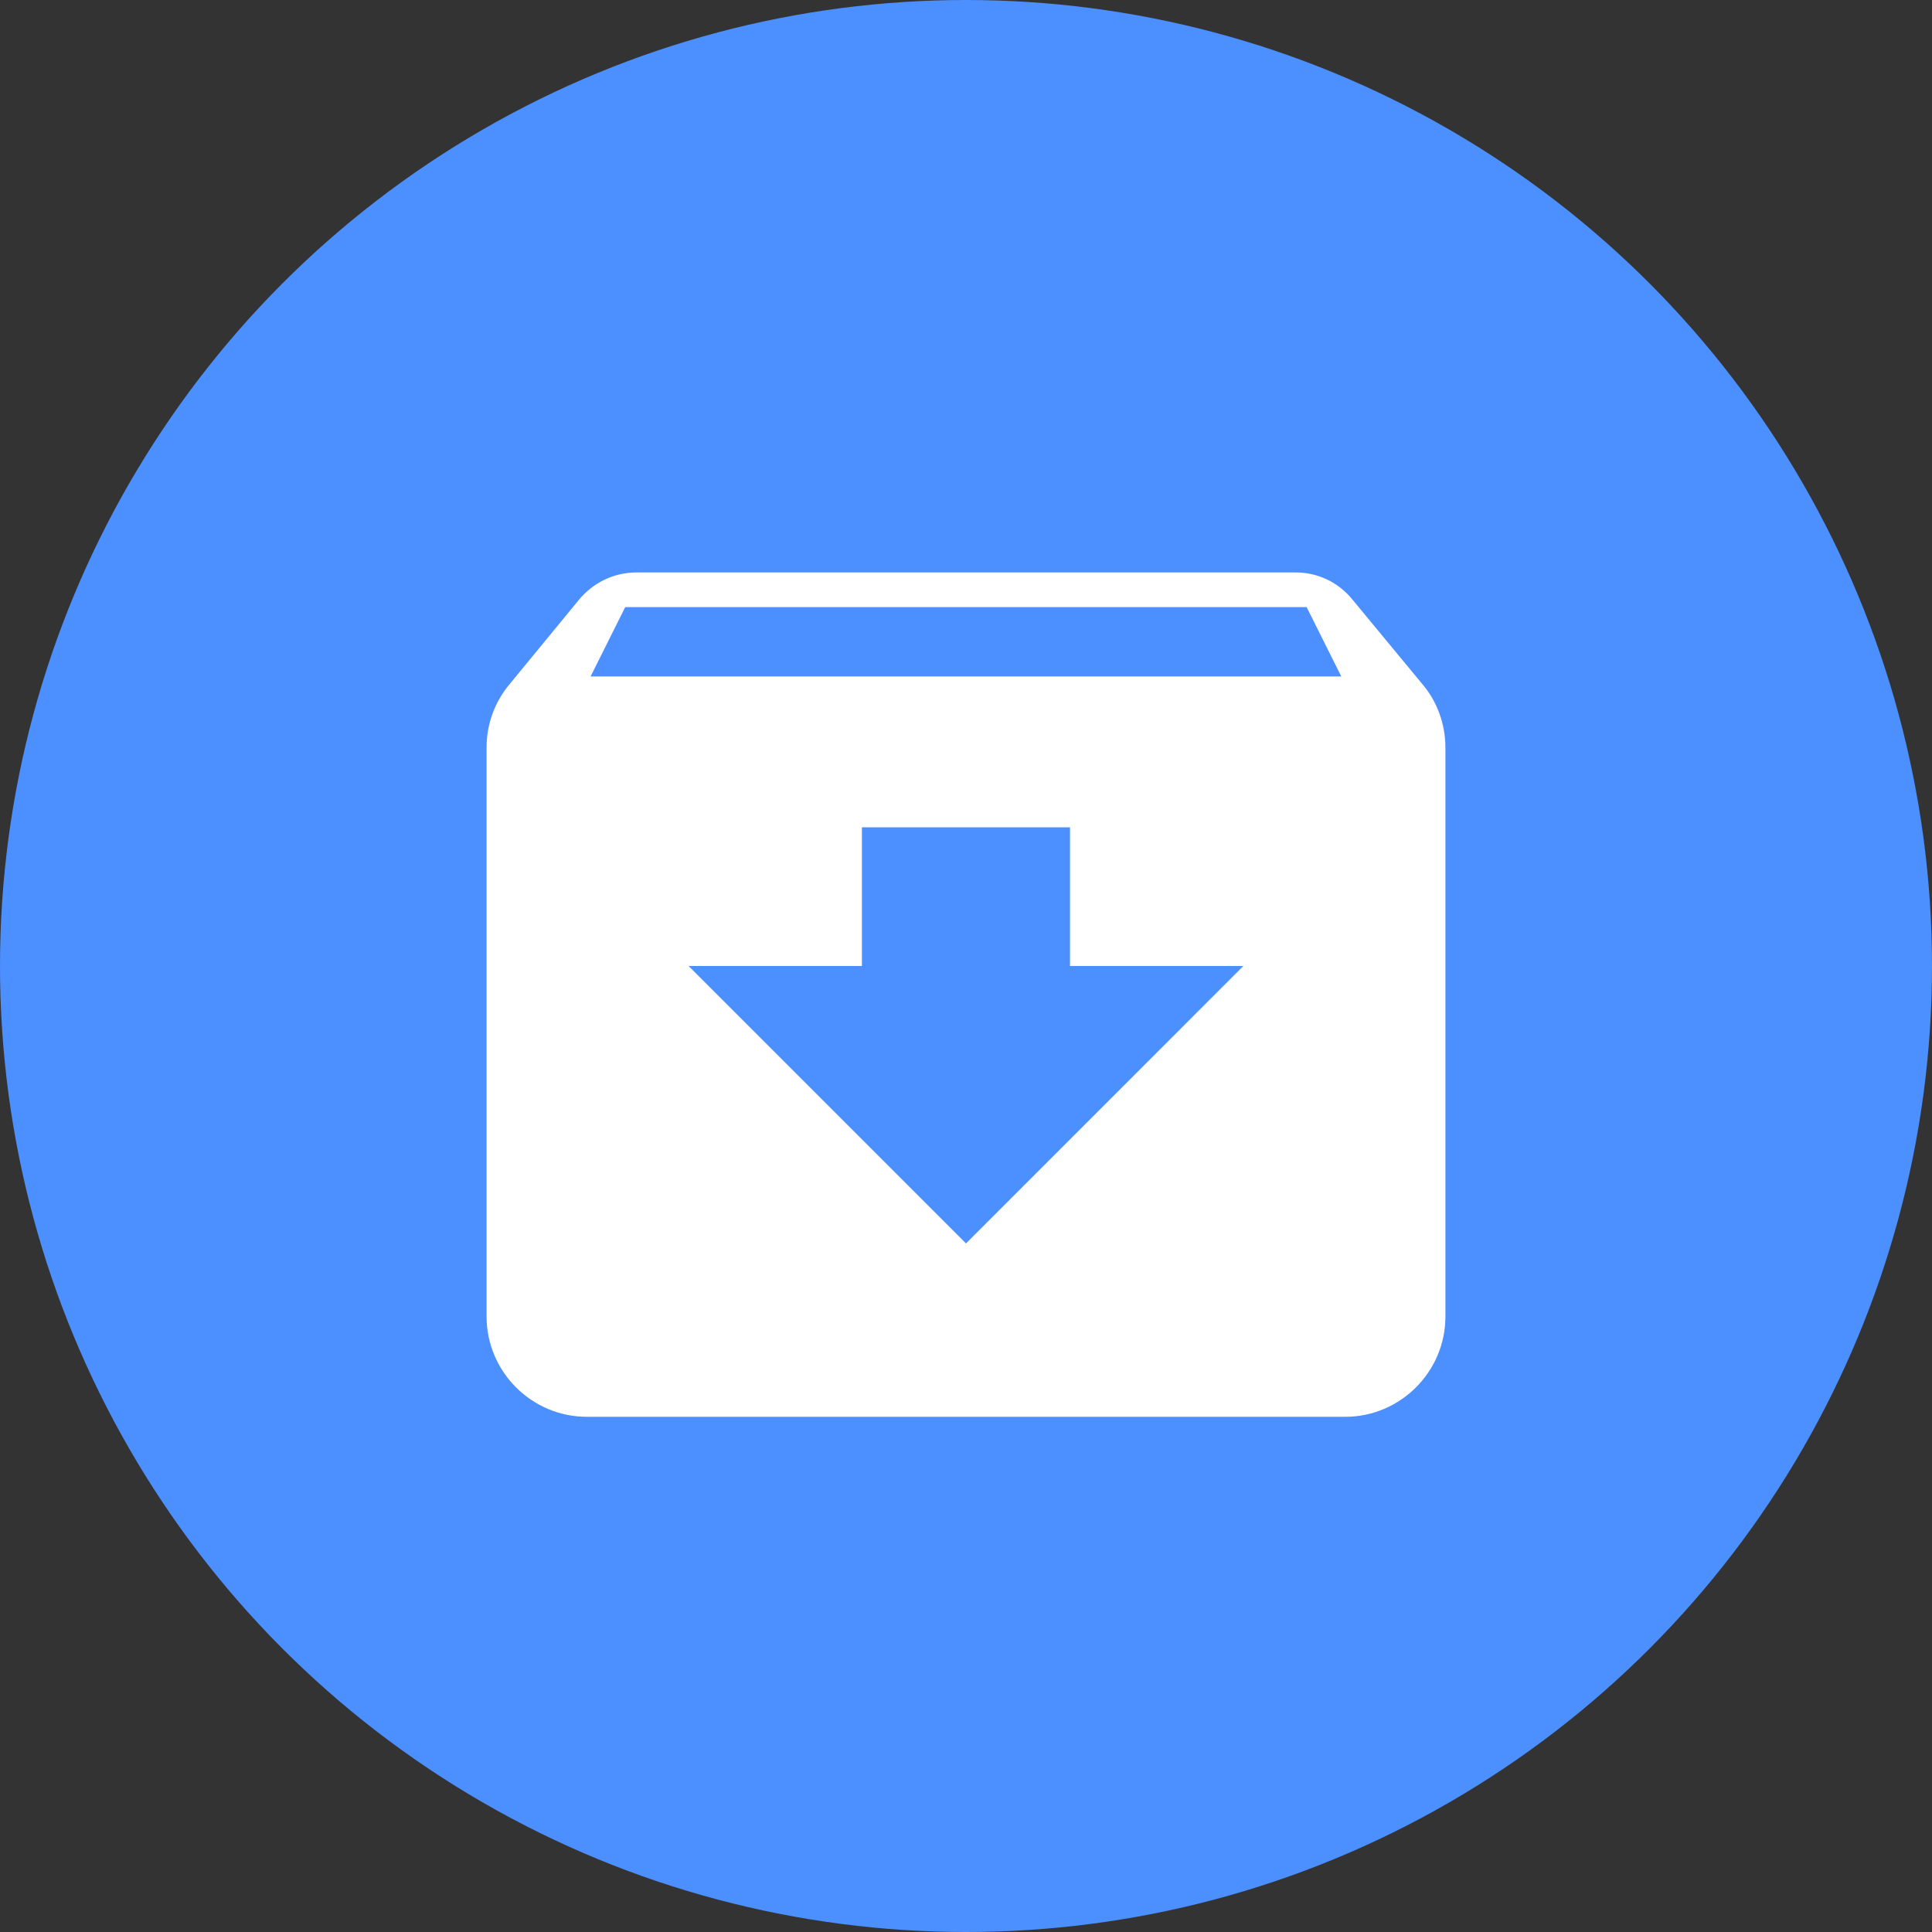 <?xml version="1.0" encoding="UTF-8"?>
<svg width="90px" height="90px" viewBox="0 0 90 90" version="1.1" xmlns="http://www.w3.org/2000/svg" xmlns:xlink="http://www.w3.org/1999/xlink">
    <rect x="0" y="0" width="90" height="90" fill="#333333" stroke="none"/>
    <title>产品优势2</title>
    <g id="首页" stroke="none" stroke-width="1" fill="none" fill-rule="evenodd">
        <g id="官网首页-全" transform="translate(-330, -2947)">
            <g id="产品优势2" transform="translate(330, 2947)">
                <circle id="椭圆形" fill="#4C8FFF" cx="45" cy="45" r="45"></circle>
                <g id="优势2" transform="translate(21, 21)" fill="#FFFFFF" fill-rule="nonzero">
                    <rect id="矩形" opacity="0" x="0" y="0" width="48" height="48"></rect>
                    <path d="M45.259,10.869 L42.016,6.948 C41.367,6.131 40.378,5.658 39.334,5.666 L8.666,5.666 C7.571,5.666 6.614,6.156 5.96,6.951 L2.741,10.869 C2.042,11.698 1.662,12.749 1.667,13.833 L1.667,40.332 C1.667,42.9 3.767,45 6.335,45 L41.668,45 C44.233,45 46.333,42.9 46.333,40.332 L46.333,13.833 C46.333,12.714 45.937,11.664 45.259,10.869 Z M24,36.924 L11.076,24 L19.152,24 L19.152,17.538 L28.845,17.538 L28.845,24 L36.921,24 L24,36.924 Z M6.512,10.512 L8.126,7.281 L39.868,7.281 L41.482,10.512 L6.512,10.512 Z" id="形状"></path>
                </g>
            </g>
        </g>
    </g>
</svg>